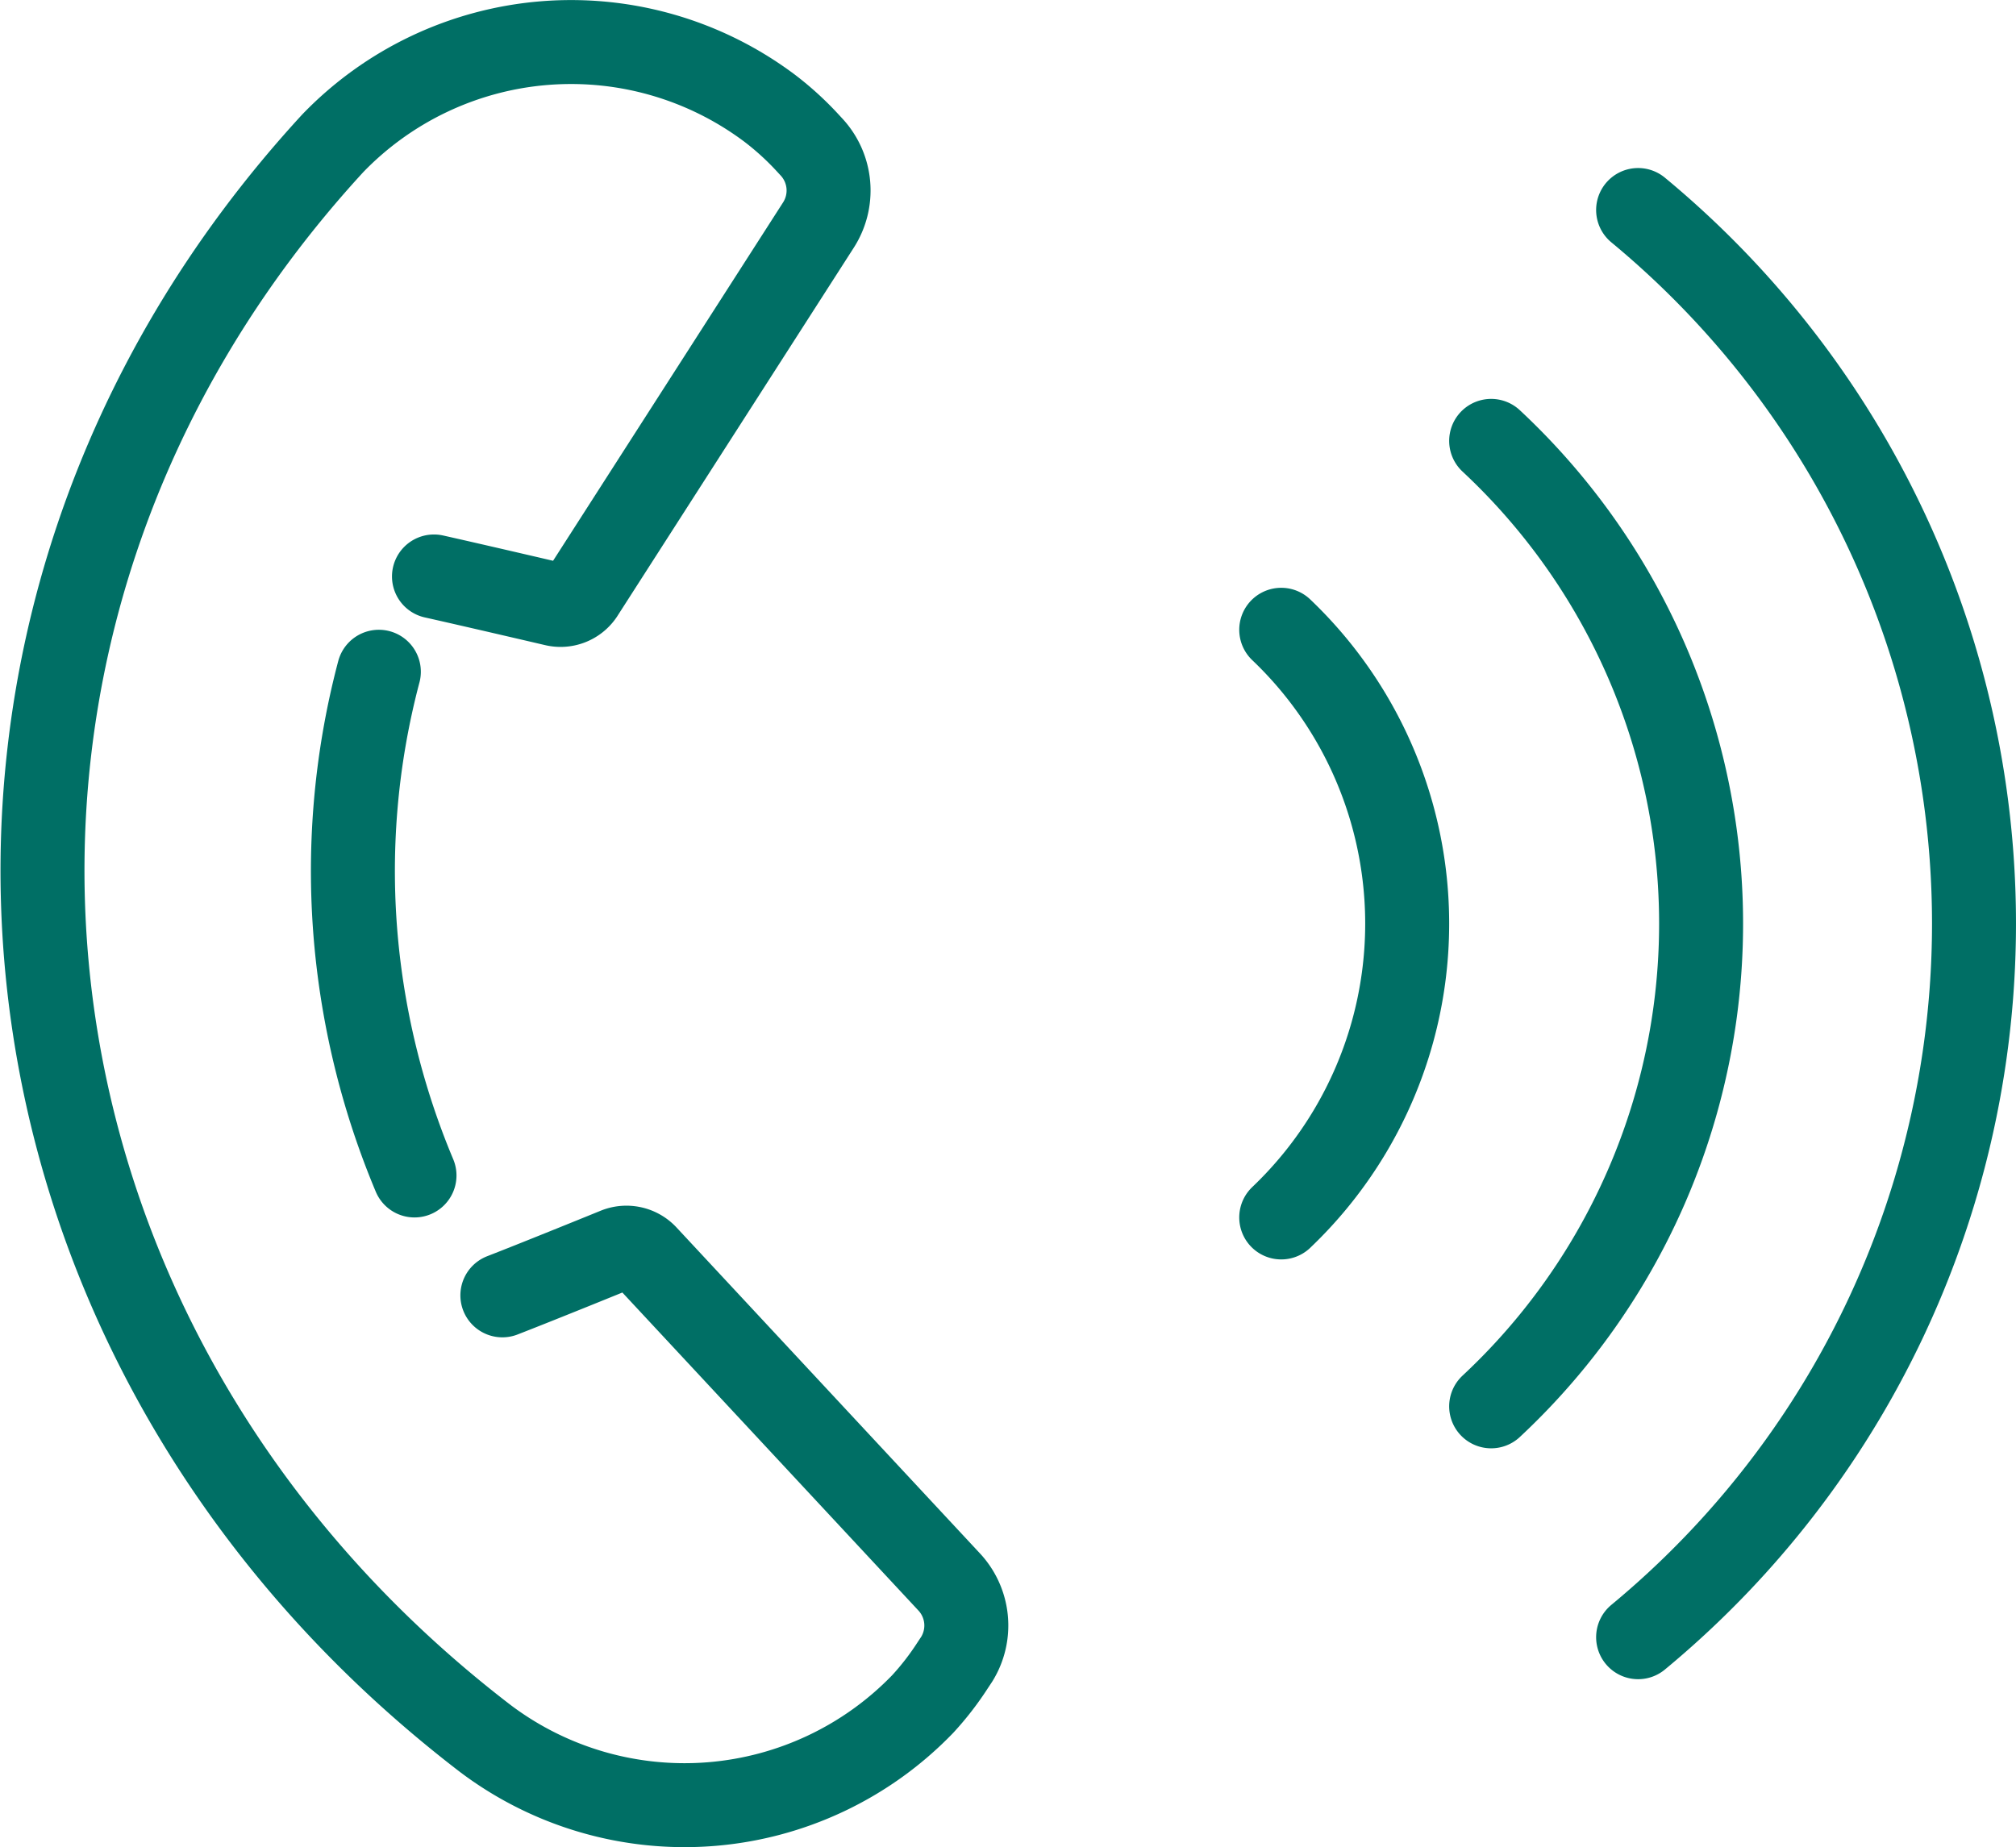 <svg xmlns="http://www.w3.org/2000/svg" width="48.015" height="44.007" viewBox="0 0 48.015 44.007">
 <g id="グループ_5169" data-name="グループ 5169" transform="translate(-465.985 -381.997)">
   <path id="パス_7161" data-name="パス 7161" d="M477.95,412.856c.9-.349,2.721-1.091,2.721-1.091a.63.63,0,0,1,.685.145l7.217,7.754a1.523,1.523,0,0,1,.2,1.857l-.1.151a6.78,6.78,0,0,1-.71.918,7.882,7.882,0,0,1-10.409.831c-12.5-9.578-14.135-26.6-3.643-38.011a7.883,7.883,0,0,1,10.41-.831,6.979,6.979,0,0,1,.873.792l.123.133a1.523,1.523,0,0,1,.157,1.86l-5.631,8.776a.613.613,0,0,1-.652.251s-1.922-.449-2.87-.661" fill="none" stroke="#006f65" stroke-linecap="round" stroke-linejoin="round" stroke-width="2"/>
   <path id="パス_7162" data-name="パス 7162" d="M475.008,398a18.536,18.536,0,0,0-.533,6.516A18.846,18.846,0,0,0,475.857,410" fill="none" stroke="#006f65" stroke-linecap="round" stroke-linejoin="round" stroke-width="2"/>
   <path id="パス_7163" data-name="パス 7163" d="M496.5,411a9.667,9.667,0,0,0,0-14" fill="none" stroke="#006f65" stroke-linecap="round" stroke-linejoin="round" stroke-width="2"/>
   <path id="パス_7164" data-name="パス 7164" d="M501.5,415.5a15.725,15.725,0,0,0,0-23" fill="none" stroke="#006f65" stroke-linecap="round" stroke-linejoin="round" stroke-width="2"/>
   <path id="パス_7165" data-name="パス 7165" d="M505,421a22.063,22.063,0,0,0,0-34" fill="none" stroke="#006f65" stroke-linecap="round" stroke-linejoin="round" stroke-width="2"/>
 </g>
</svg>
